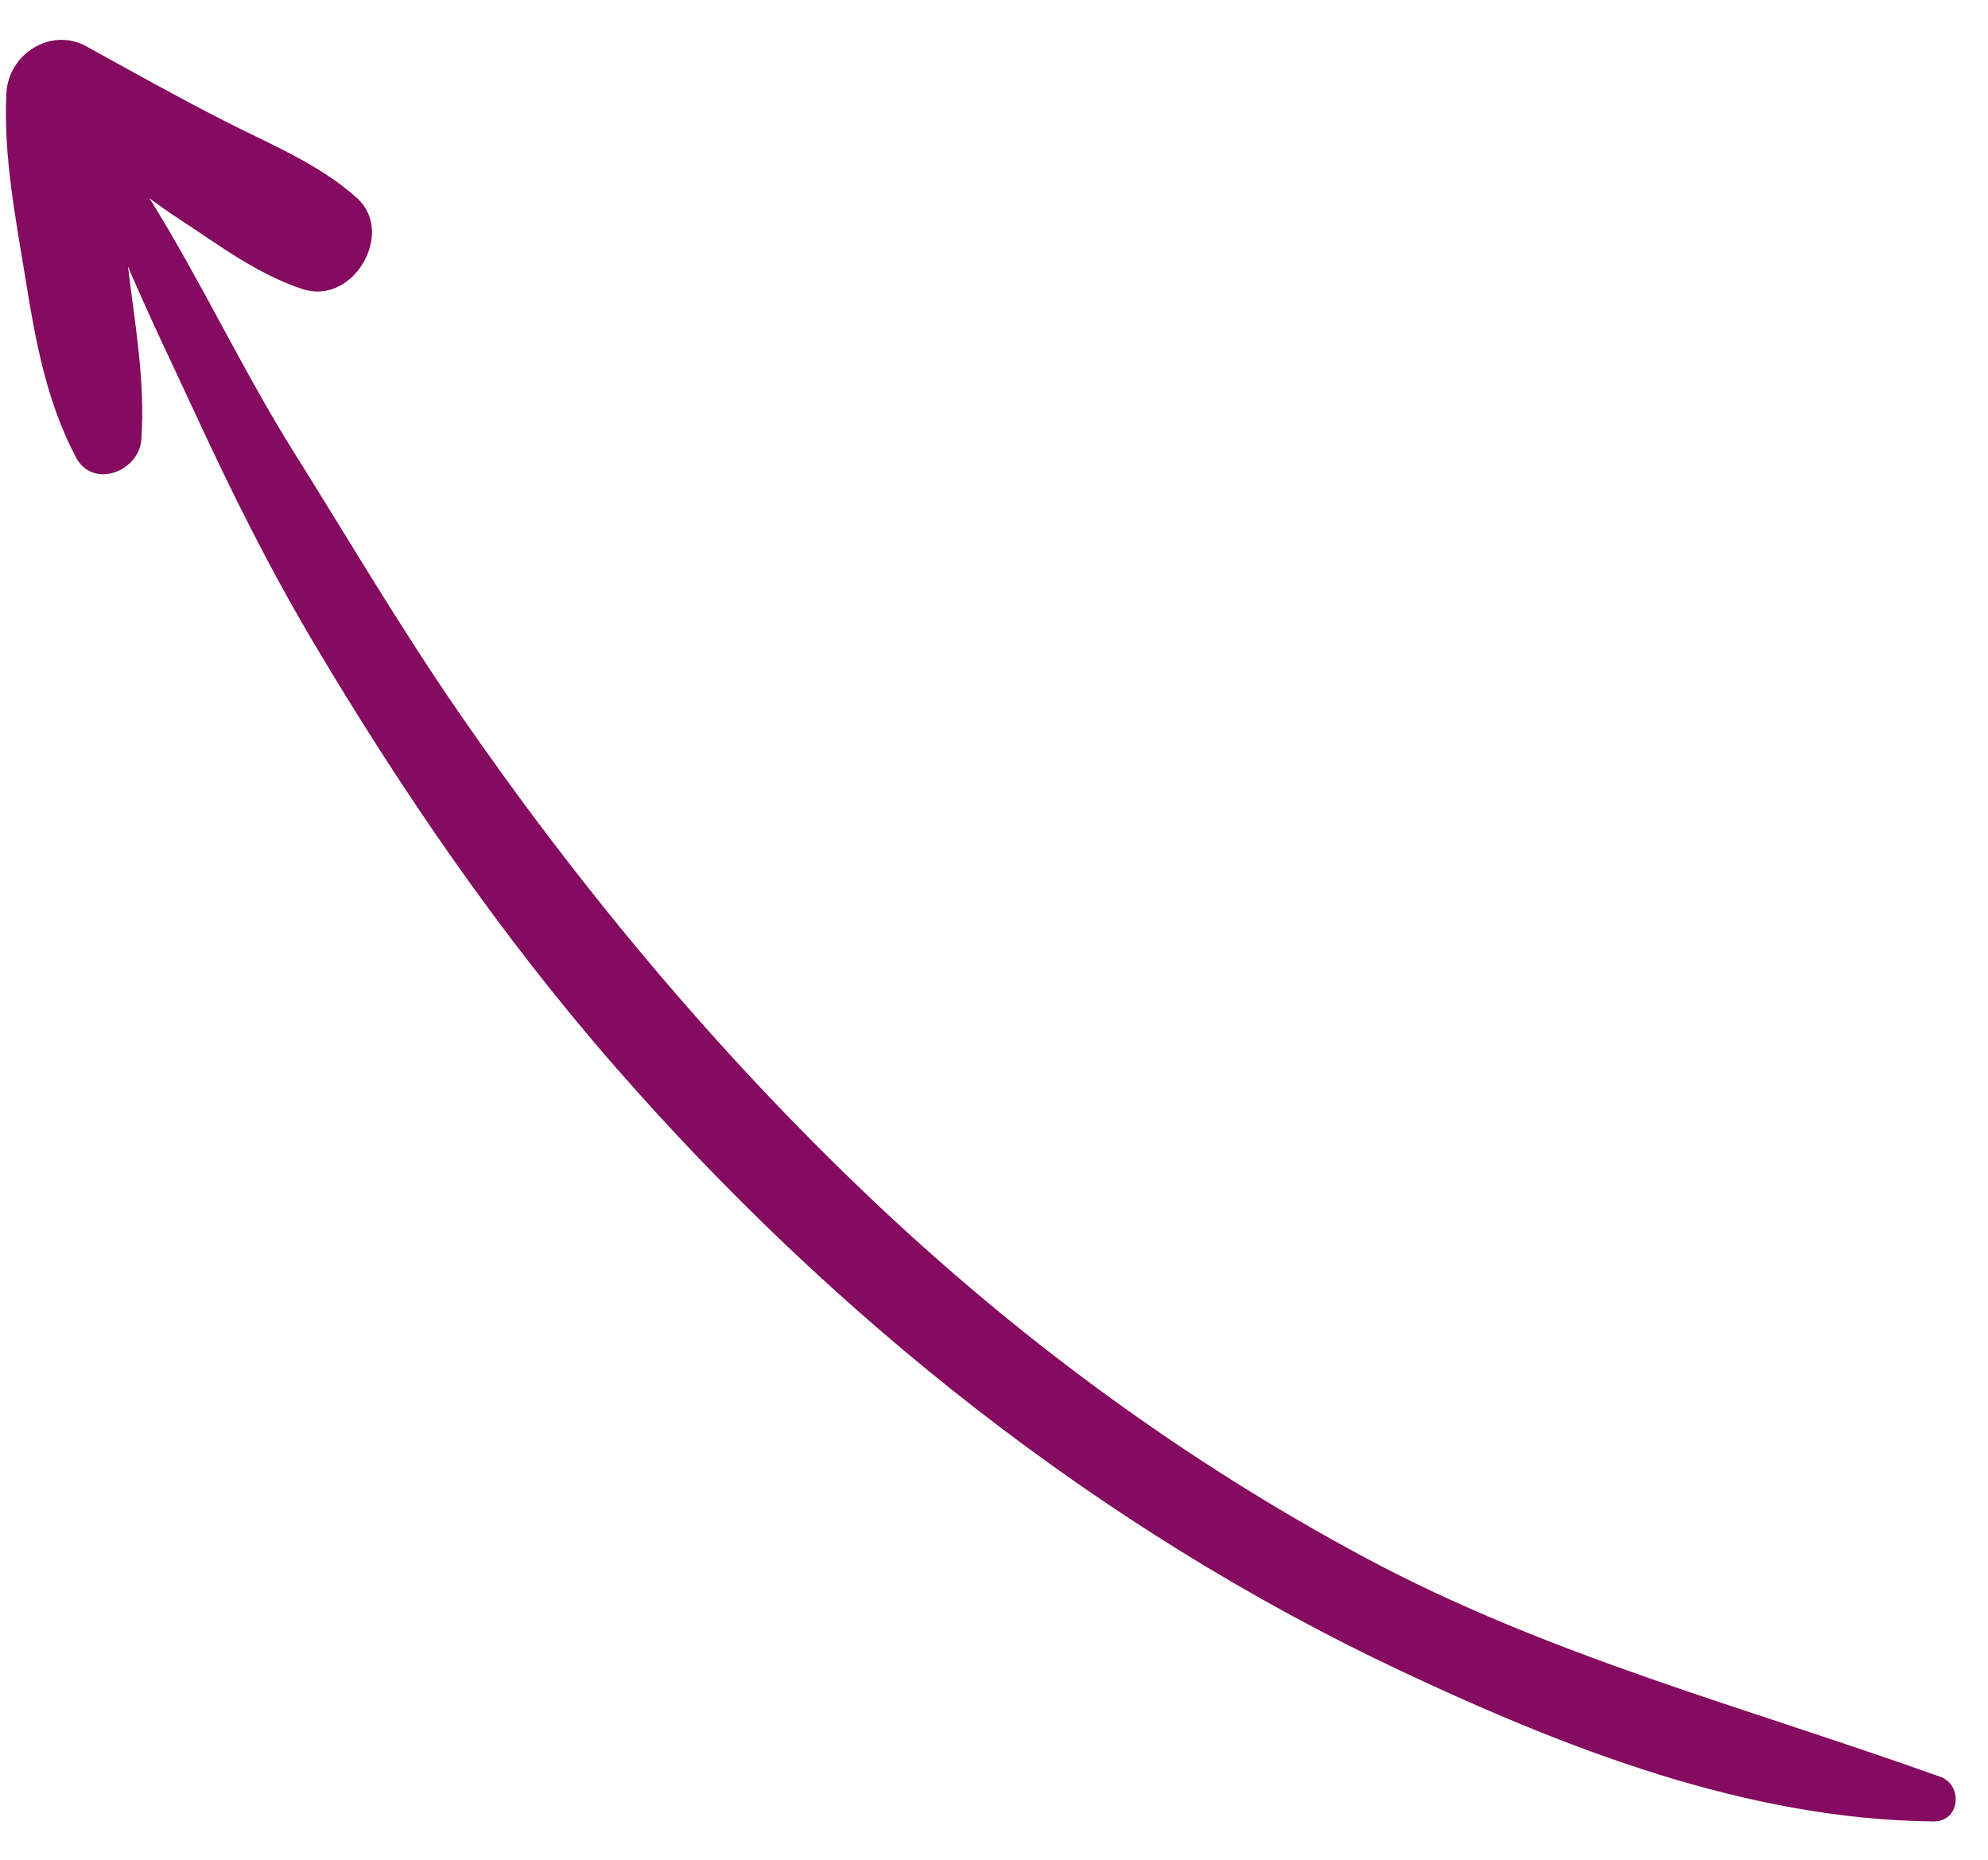 <?xml version="1.0" encoding="UTF-8"?> <svg xmlns="http://www.w3.org/2000/svg" width="31" height="29" viewBox="0 0 31 29" fill="none"><path d="M7.142 11.091C6.236 9.776 5.43 8.403 4.582 7.05C3.781 5.773 3.131 4.371 2.331 3.093C2.485 3.204 2.65 3.323 2.794 3.416C3.419 3.823 4.005 4.274 4.722 4.509C5.508 4.766 6.166 3.631 5.569 3.091C4.976 2.555 4.212 2.25 3.5 1.886C2.771 1.514 2.062 1.118 1.346 0.722C0.801 0.421 0.132 0.834 0.1 1.452C0.048 2.424 0.252 3.444 0.405 4.394C0.558 5.343 0.736 6.292 1.189 7.139C1.449 7.624 2.171 7.36 2.205 6.845C2.266 5.939 2.103 5.046 1.995 4.154C2.329 4.941 2.705 5.714 3.056 6.474C3.618 7.689 4.207 8.871 4.891 10.023C6.269 12.346 7.818 14.604 9.594 16.636C12.995 20.529 17.126 23.831 21.84 26.053C24.403 27.26 27.242 28.374 30.149 28.402C30.572 28.406 30.61 27.833 30.258 27.707C27.221 26.62 24.154 25.823 21.3 24.296C18.478 22.786 15.892 20.885 13.582 18.691C11.176 16.407 9.023 13.822 7.142 11.091Z" fill="#840B5F"></path></svg> 
